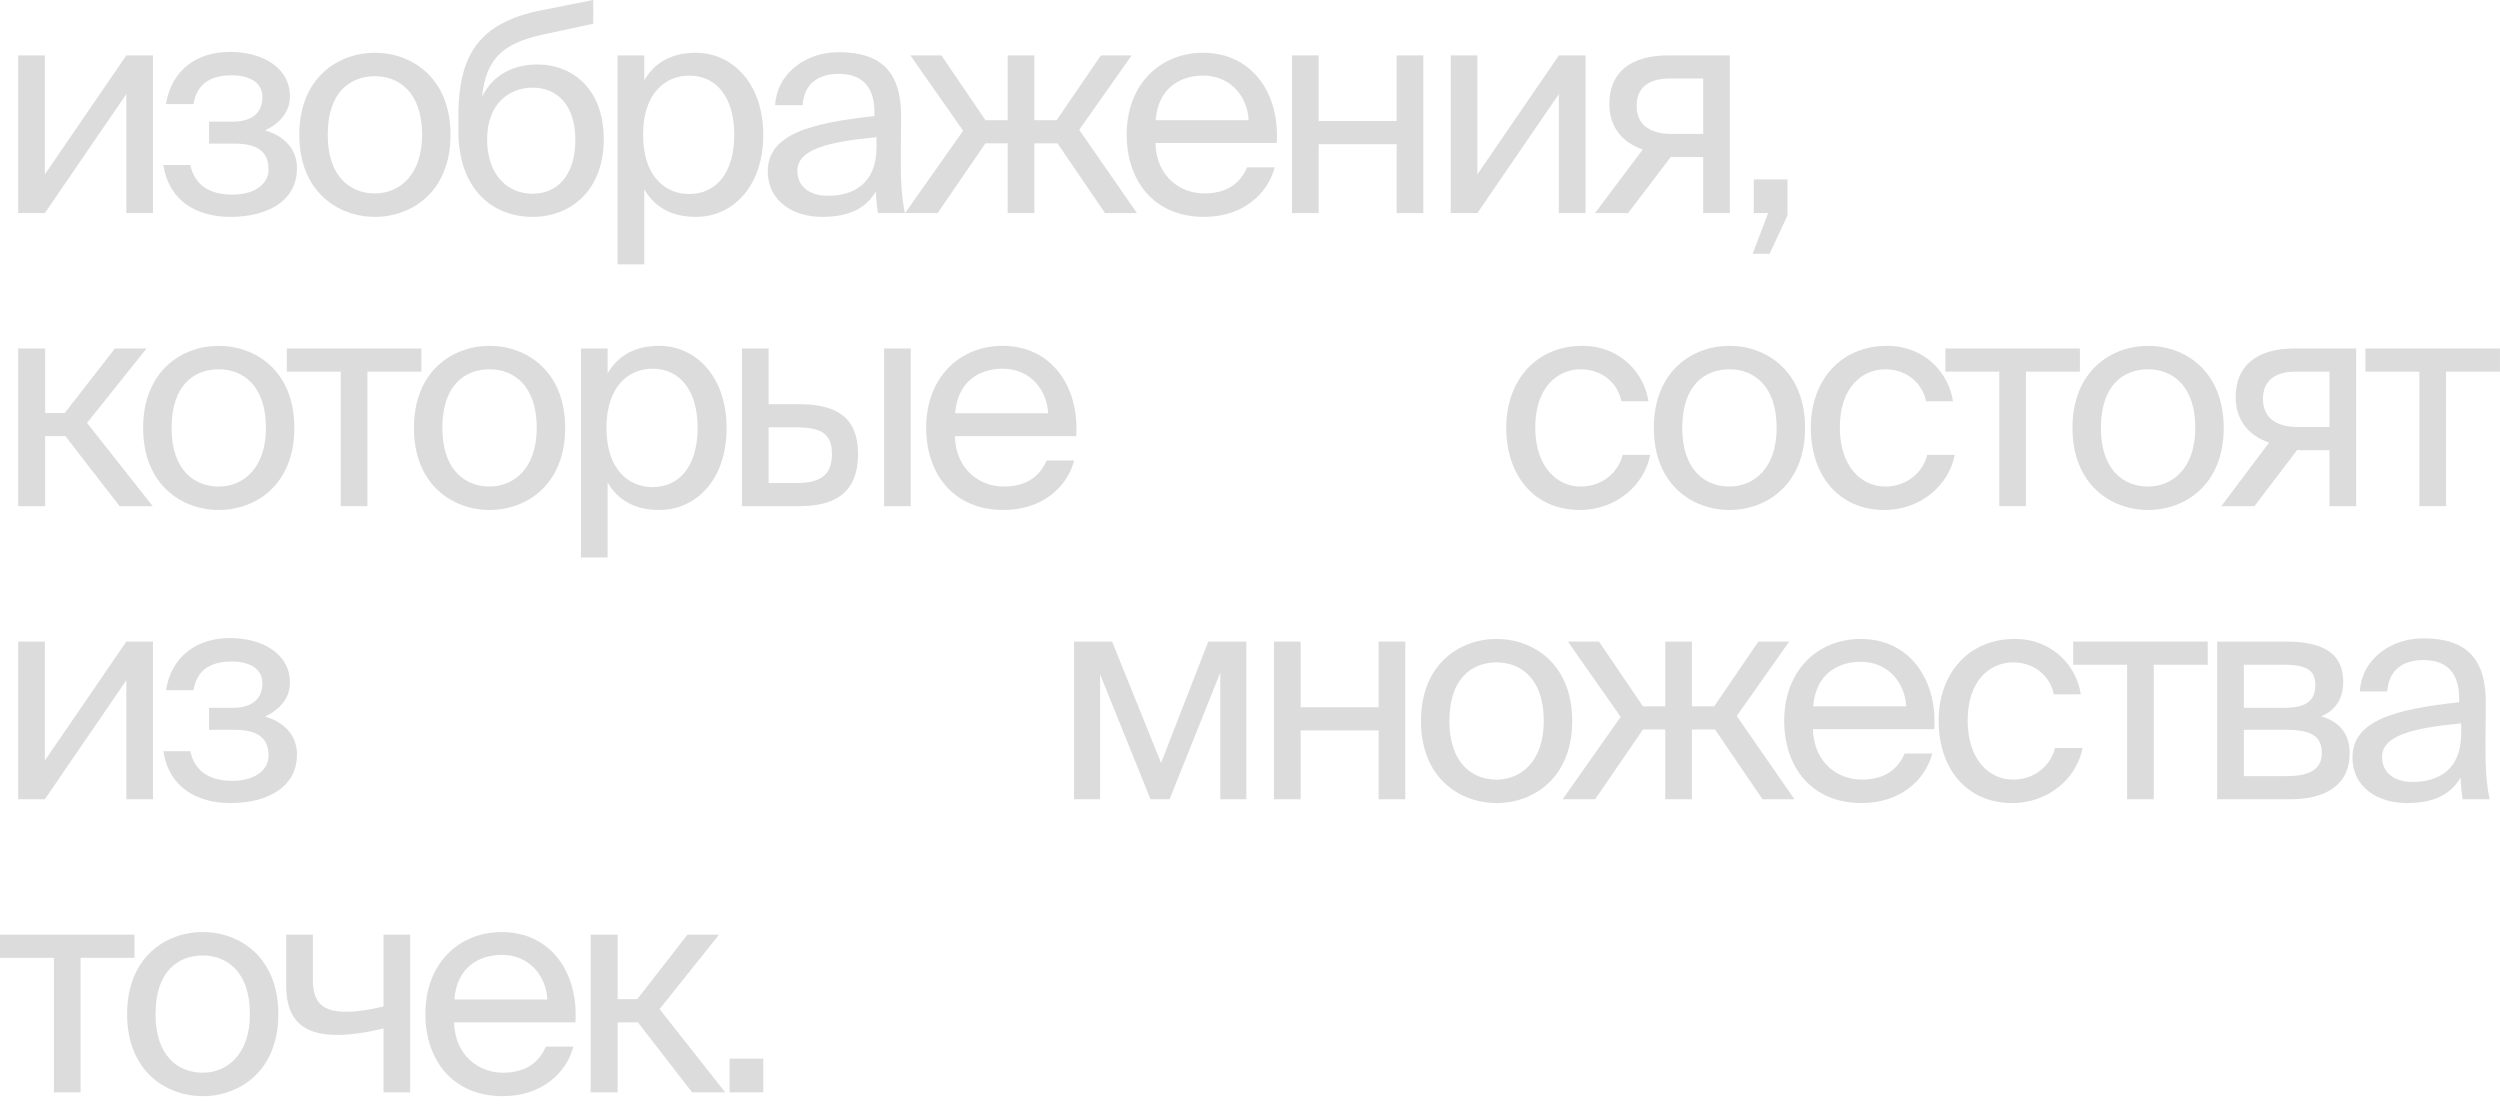 <?xml version="1.0" encoding="UTF-8"?> <svg xmlns="http://www.w3.org/2000/svg" width="240" height="106" viewBox="0 0 240 106" fill="none"> <path d="M12.127 20.455H14.687V5.318H12.127L4.305 16.741V5.318H1.744V20.455H4.305L12.127 9.032V20.455Z" fill="#BABABA" fill-opacity="0.5"></path> <path d="M25.443 12.521C26.793 11.874 27.834 10.805 27.834 9.257C27.834 6.415 25.077 4.98 22.095 4.98C18.915 4.98 16.467 6.697 15.933 9.989H18.577C18.915 7.935 20.35 7.231 22.235 7.231C23.895 7.231 25.189 7.878 25.189 9.313C25.189 10.889 24.12 11.677 22.348 11.677H20.069V13.787H22.488C24.627 13.787 25.78 14.49 25.78 16.263C25.78 17.698 24.43 18.683 22.291 18.683C20.125 18.683 18.69 17.782 18.268 15.841H15.679C16.214 19.302 18.887 20.821 22.123 20.821C25.499 20.821 28.51 19.414 28.51 16.15C28.51 14.125 27.047 12.971 25.443 12.521Z" fill="#BABABA" fill-opacity="0.5"></path> <path d="M31.461 12.943C31.461 8.807 33.655 7.316 35.991 7.316C38.326 7.316 40.521 8.891 40.521 12.943C40.521 16.826 38.326 18.57 35.991 18.57C33.655 18.57 31.461 16.994 31.461 12.943ZM35.991 5.065C32.474 5.065 28.731 7.456 28.731 12.943C28.731 18.43 32.474 20.821 35.991 20.821C39.508 20.821 43.25 18.43 43.25 12.943C43.25 7.456 39.508 5.065 35.991 5.065Z" fill="#BABABA" fill-opacity="0.5"></path> <path d="M51.574 6.19C49.323 6.19 47.297 7.175 46.284 9.285C46.65 5.515 48.423 4.136 52.109 3.32L56.948 2.279V0L51.968 0.985C45.89 2.195 44.09 5.374 44.005 10.833V12.577C44.005 18.092 47.213 20.821 51.124 20.821C54.838 20.821 57.961 18.233 57.961 13.365C57.961 8.582 55.007 6.19 51.574 6.19ZM51.124 18.598C48.563 18.598 46.763 16.601 46.763 13.393C46.763 9.989 48.845 8.413 51.152 8.413C53.487 8.413 55.232 10.101 55.232 13.421C55.232 16.713 53.6 18.598 51.124 18.598Z" fill="#BABABA" fill-opacity="0.5"></path> <path d="M59.288 5.318V25.379H61.849V18.176C62.777 19.78 64.353 20.821 66.801 20.821C70.29 20.821 73.272 17.979 73.272 12.943C73.272 7.991 70.29 5.065 66.801 5.065C64.353 5.065 62.777 6.106 61.849 7.709V5.318H59.288ZM61.736 12.943C61.736 8.947 63.874 7.259 66.154 7.259C68.77 7.259 70.487 9.313 70.487 12.943C70.487 16.573 68.77 18.626 66.154 18.626C63.874 18.626 61.736 16.938 61.736 12.943Z" fill="#BABABA" fill-opacity="0.5"></path> <path d="M84.143 14.125C84.143 17.698 81.864 18.795 79.473 18.795C77.644 18.795 76.546 17.839 76.546 16.404C76.546 14.322 79.501 13.618 84.143 13.168V14.125ZM78.91 20.821C81.611 20.821 83.159 19.949 84.087 18.373C84.115 19.274 84.2 19.893 84.284 20.455H86.873C86.563 19.02 86.451 17.304 86.479 14.744L86.507 11.255C86.535 6.978 84.678 5.008 80.486 5.008C77.559 5.008 74.633 6.837 74.408 10.101H77.053C77.166 8.216 78.375 7.09 80.514 7.09C82.427 7.09 83.947 7.991 83.947 10.776V11.142C77.756 11.817 73.705 12.887 73.705 16.46C73.705 19.245 76.068 20.821 78.91 20.821Z" fill="#BABABA" fill-opacity="0.5"></path> <path d="M103.603 12.464L108.639 5.318H105.685L101.436 11.536H99.298V5.318H96.737V11.536H94.599L90.378 5.318H87.396L92.46 12.549L86.889 20.455H90.013L94.599 13.759H96.737V20.455H99.298V13.759H101.52L106.079 20.455H109.145L103.603 12.464Z" fill="#BABABA" fill-opacity="0.5"></path> <path d="M122.567 13.731C122.877 8.919 120.147 5.065 115.505 5.065C111.369 5.065 108.161 8.103 108.161 12.915C108.161 17.388 110.806 20.821 115.589 20.821C119.275 20.821 121.695 18.655 122.37 16.066H119.725C119.078 17.557 117.84 18.57 115.589 18.57C113.366 18.57 111.003 16.994 110.919 13.731H122.567ZM115.505 7.259C118.234 7.259 119.782 9.398 119.866 11.536H110.947C111.172 8.497 113.254 7.259 115.505 7.259Z" fill="#BABABA" fill-opacity="0.5"></path> <path d="M136.636 20.455V5.318H134.076V11.62H126.591V5.318H124.031V20.455H126.591V13.843H134.076V20.455H136.636Z" fill="#BABABA" fill-opacity="0.5"></path> <path d="M149.651 20.455H152.212V5.318H149.651L141.829 16.741V5.318H139.269V20.455H141.829L149.651 9.032V20.455Z" fill="#BABABA" fill-opacity="0.5"></path> <path d="M166.062 5.318H160.125C156.636 5.318 154.498 6.865 154.498 9.989C154.498 12.239 155.792 13.703 157.706 14.35L153.119 20.455H156.299L160.407 15.053C160.547 15.081 160.688 15.081 160.829 15.081H163.502V20.455H166.062V5.318ZM163.502 7.541V12.858H160.491C158.718 12.858 157.115 12.211 157.115 10.157C157.115 8.328 158.381 7.541 160.266 7.541H163.502Z" fill="#BABABA" fill-opacity="0.5"></path> <path d="M168.362 20.455H169.741L168.25 24.366H169.882L171.598 20.68V17.22H168.362V20.455Z" fill="#BABABA" fill-opacity="0.5"></path> <path d="M11.48 48.592H14.659L8.357 40.601L14.068 33.454H11.03L6.218 39.645H4.333V33.454H1.744V48.592H4.333V41.867H6.274L11.48 48.592Z" fill="#BABABA" fill-opacity="0.5"></path> <path d="M16.47 41.08C16.47 36.943 18.665 35.452 21 35.452C23.336 35.452 25.53 37.028 25.53 41.08C25.53 44.962 23.336 46.707 21 46.707C18.665 46.707 16.47 45.131 16.47 41.08ZM21 33.201C17.483 33.201 13.741 35.593 13.741 41.08C13.741 46.566 17.483 48.958 21 48.958C24.517 48.958 28.259 46.566 28.259 41.08C28.259 35.593 24.517 33.201 21 33.201Z" fill="#BABABA" fill-opacity="0.5"></path> <path d="M40.45 35.677V33.454H27.535V35.677H32.713V48.592H35.273V35.677H40.45Z" fill="#BABABA" fill-opacity="0.5"></path> <path d="M42.467 41.08C42.467 36.943 44.662 35.452 46.997 35.452C49.332 35.452 51.527 37.028 51.527 41.08C51.527 44.962 49.332 46.707 46.997 46.707C44.662 46.707 42.467 45.131 42.467 41.08ZM46.997 33.201C43.48 33.201 39.738 35.593 39.738 41.08C39.738 46.566 43.48 48.958 46.997 48.958C50.514 48.958 54.256 46.566 54.256 41.08C54.256 35.593 50.514 33.201 46.997 33.201Z" fill="#BABABA" fill-opacity="0.5"></path> <path d="M55.771 33.454V53.516H58.332V46.313C59.26 47.917 60.836 48.958 63.284 48.958C66.773 48.958 69.755 46.116 69.755 41.08C69.755 36.127 66.773 33.201 63.284 33.201C60.836 33.201 59.26 34.242 58.332 35.846V33.454H55.771ZM58.219 41.08C58.219 37.084 60.357 35.396 62.636 35.396C65.253 35.396 66.969 37.45 66.969 41.08C66.969 44.709 65.253 46.763 62.636 46.763C60.357 46.763 58.219 45.075 58.219 41.08Z" fill="#BABABA" fill-opacity="0.5"></path> <path d="M76.687 48.592C80.148 48.592 82.371 47.326 82.371 43.584C82.371 40.348 80.654 38.8 76.715 38.8H73.789V33.454H71.229V48.592H76.687ZM73.789 41.023H76.378C78.741 41.023 79.867 41.558 79.867 43.584C79.867 45.638 78.713 46.369 76.462 46.369H73.789V41.023ZM87.435 48.592V33.454H84.875V48.592H87.435Z" fill="#BABABA" fill-opacity="0.5"></path> <path d="M103.318 41.867C103.627 37.056 100.898 33.201 96.255 33.201C92.119 33.201 88.912 36.24 88.912 41.051C88.912 45.525 91.557 48.958 96.34 48.958C100.026 48.958 102.445 46.791 103.121 44.203H100.476C99.829 45.694 98.591 46.707 96.34 46.707C94.117 46.707 91.754 45.131 91.669 41.867H103.318ZM96.255 35.396C98.985 35.396 100.532 37.534 100.617 39.673H91.697C91.922 36.634 94.004 35.396 96.255 35.396Z" fill="#BABABA" fill-opacity="0.5"></path> <path d="M151.916 33.201C147.442 33.201 144.6 36.55 144.6 41.051C144.6 45.666 147.301 48.958 151.663 48.958C155.208 48.958 157.881 46.51 158.415 43.668H155.77C155.405 45.244 153.913 46.707 151.747 46.707C149.496 46.707 147.386 44.85 147.386 41.023C147.386 37.225 149.496 35.452 151.747 35.452C153.745 35.452 155.292 36.718 155.658 38.519H158.246C157.881 35.931 155.63 33.201 151.916 33.201Z" fill="#BABABA" fill-opacity="0.5"></path> <path d="M161.497 41.08C161.497 36.943 163.692 35.452 166.027 35.452C168.362 35.452 170.557 37.028 170.557 41.08C170.557 44.962 168.362 46.707 166.027 46.707C163.692 46.707 161.497 45.131 161.497 41.08ZM166.027 33.201C162.51 33.201 158.768 35.593 158.768 41.08C158.768 46.566 162.51 48.958 166.027 48.958C169.544 48.958 173.286 46.566 173.286 41.08C173.286 35.593 169.544 33.201 166.027 33.201Z" fill="#BABABA" fill-opacity="0.5"></path> <path d="M181.155 33.201C176.681 33.201 173.839 36.55 173.839 41.051C173.839 45.666 176.54 48.958 180.902 48.958C184.447 48.958 187.12 46.51 187.654 43.668H185.009C184.644 45.244 183.152 46.707 180.986 46.707C178.735 46.707 176.625 44.85 176.625 41.023C176.625 37.225 178.735 35.452 180.986 35.452C182.984 35.452 184.531 36.718 184.897 38.519H187.485C187.12 35.931 184.869 33.201 181.155 33.201Z" fill="#BABABA" fill-opacity="0.5"></path> <path d="M199.67 35.677V33.454H186.756V35.677H191.933V48.592H194.493V35.677H199.67Z" fill="#BABABA" fill-opacity="0.5"></path> <path d="M201.687 41.08C201.687 36.943 203.882 35.452 206.217 35.452C208.553 35.452 210.747 37.028 210.747 41.08C210.747 44.962 208.553 46.707 206.217 46.707C203.882 46.707 201.687 45.131 201.687 41.08ZM206.217 33.201C202.7 33.201 198.958 35.593 198.958 41.08C198.958 46.566 202.7 48.958 206.217 48.958C209.734 48.958 213.476 46.566 213.476 41.08C213.476 35.593 209.734 33.201 206.217 33.201Z" fill="#BABABA" fill-opacity="0.5"></path> <path d="M226.19 33.454H220.253C216.764 33.454 214.626 35.002 214.626 38.125C214.626 40.376 215.92 41.839 217.833 42.486L213.247 48.592H216.426L220.534 43.19C220.675 43.218 220.816 43.218 220.956 43.218H223.629V48.592H226.19V33.454ZM223.629 35.677V40.995H220.619C218.846 40.995 217.242 40.348 217.242 38.294C217.242 36.465 218.509 35.677 220.394 35.677H223.629Z" fill="#BABABA" fill-opacity="0.5"></path> <path d="M239.998 35.677V33.454H227.083V35.677H232.261V48.592H234.821V35.677H239.998Z" fill="#BABABA" fill-opacity="0.5"></path> <path d="M12.127 76.729H14.687V61.591H12.127L4.305 73.014V61.591H1.744V76.729H4.305L12.127 65.305V76.729Z" fill="#BABABA" fill-opacity="0.5"></path> <path d="M25.443 68.794C26.793 68.147 27.834 67.078 27.834 65.53C27.834 62.688 25.077 61.253 22.095 61.253C18.915 61.253 16.467 62.97 15.933 66.262H18.577C18.915 64.208 20.35 63.504 22.235 63.504C23.895 63.504 25.189 64.151 25.189 65.587C25.189 67.162 24.12 67.95 22.348 67.95H20.069V70.06H22.488C24.627 70.06 25.78 70.764 25.78 72.536C25.78 73.971 24.43 74.956 22.291 74.956C20.125 74.956 18.69 74.056 18.268 72.114H15.679C16.214 75.575 18.887 77.094 22.123 77.094C25.499 77.094 28.51 75.688 28.51 72.424C28.51 70.398 27.047 69.244 25.443 68.794Z" fill="#BABABA" fill-opacity="0.5"></path> <path d="M119.651 61.591H115.993L111.463 73.24L106.764 61.591H103.107V76.729H105.611V64.742L110.45 76.729H112.279L117.147 64.573V76.729H119.651V61.591Z" fill="#BABABA" fill-opacity="0.5"></path> <path d="M134.906 76.729V61.591H132.346V67.894H124.862V61.591H122.301V76.729H124.862V70.117H132.346V76.729H134.906Z" fill="#BABABA" fill-opacity="0.5"></path> <path d="M139.143 69.216C139.143 65.08 141.337 63.589 143.673 63.589C146.008 63.589 148.203 65.164 148.203 69.216C148.203 73.099 146.008 74.843 143.673 74.843C141.337 74.843 139.143 73.268 139.143 69.216ZM143.673 61.338C140.156 61.338 136.413 63.729 136.413 69.216C136.413 74.703 140.156 77.094 143.673 77.094C147.19 77.094 150.932 74.703 150.932 69.216C150.932 63.729 147.19 61.338 143.673 61.338Z" fill="#BABABA" fill-opacity="0.5"></path> <path d="M166.725 68.738L171.762 61.591H168.807L164.559 67.809H162.42V61.591H159.86V67.809H157.722L153.501 61.591H150.519L155.583 68.822L150.012 76.729H153.135L157.722 70.032H159.86V76.729H162.42V70.032H164.643L169.201 76.729H172.268L166.725 68.738Z" fill="#BABABA" fill-opacity="0.5"></path> <path d="M185.69 70.004C185.999 65.192 183.27 61.338 178.628 61.338C174.491 61.338 171.284 64.377 171.284 69.188C171.284 73.662 173.929 77.094 178.712 77.094C182.398 77.094 184.818 74.928 185.493 72.339H182.848C182.201 73.831 180.963 74.843 178.712 74.843C176.489 74.843 174.126 73.268 174.041 70.004H185.69ZM178.628 63.532C181.357 63.532 182.904 65.671 182.989 67.809H174.069C174.294 64.77 176.377 63.532 178.628 63.532Z" fill="#BABABA" fill-opacity="0.5"></path> <path d="M193.425 61.338C188.951 61.338 186.109 64.686 186.109 69.188C186.109 73.802 188.811 77.094 193.172 77.094C196.717 77.094 199.39 74.647 199.925 71.805H197.28C196.914 73.38 195.423 74.843 193.256 74.843C191.005 74.843 188.895 72.986 188.895 69.16C188.895 65.361 191.005 63.589 193.256 63.589C195.254 63.589 196.801 64.855 197.167 66.656H199.756C199.39 64.067 197.139 61.338 193.425 61.338Z" fill="#BABABA" fill-opacity="0.5"></path> <path d="M211.941 63.814V61.591H199.026V63.814H204.203V76.729H206.763V63.814H211.941Z" fill="#BABABA" fill-opacity="0.5"></path> <path d="M212.848 61.591V76.729H219.882C223.118 76.729 225.566 75.462 225.566 72.311C225.566 70.285 224.412 69.216 222.837 68.766C224.244 68.175 224.947 67.05 224.947 65.446C224.947 62.379 222.471 61.591 219.432 61.591H212.848ZM215.409 67.95V63.814H219.179C221.092 63.814 222.274 64.151 222.274 65.727C222.274 67.444 221.149 67.95 219.263 67.95H215.409ZM215.409 70.06H219.404C221.768 70.06 222.893 70.595 222.893 72.283C222.893 73.859 221.739 74.506 219.488 74.506H215.409V70.06Z" fill="#BABABA" fill-opacity="0.5"></path> <path d="M236.275 70.398C236.275 73.971 233.996 75.069 231.604 75.069C229.775 75.069 228.678 74.112 228.678 72.677C228.678 70.595 231.632 69.891 236.275 69.441V70.398ZM231.041 77.094C233.742 77.094 235.29 76.222 236.218 74.647C236.247 75.547 236.331 76.166 236.415 76.729H239.004C238.694 75.294 238.582 73.577 238.61 71.017L238.638 67.528C238.666 63.251 236.809 61.282 232.617 61.282C229.691 61.282 226.764 63.11 226.539 66.374H229.184C229.297 64.489 230.507 63.364 232.645 63.364C234.558 63.364 236.078 64.264 236.078 67.05V67.415C229.888 68.091 225.836 69.16 225.836 72.733C225.836 75.519 228.199 77.094 231.041 77.094Z" fill="#BABABA" fill-opacity="0.5"></path> <path d="M12.915 91.951V89.728H0V91.951H5.177V104.865H7.738V91.951H12.915Z" fill="#BABABA" fill-opacity="0.5"></path> <path d="M14.931 97.353C14.931 93.217 17.126 91.725 19.462 91.725C21.797 91.725 23.991 93.301 23.991 97.353C23.991 101.236 21.797 102.98 19.462 102.98C17.126 102.98 14.931 101.404 14.931 97.353ZM19.462 89.475C15.944 89.475 12.202 91.866 12.202 97.353C12.202 102.839 15.944 105.231 19.462 105.231C22.979 105.231 26.721 102.839 26.721 97.353C26.721 91.866 22.979 89.475 19.462 89.475Z" fill="#BABABA" fill-opacity="0.5"></path> <path d="M39.378 104.865V89.728H36.817V96.621C35.411 96.959 34.229 97.128 33.244 97.128C31.106 97.128 30.037 96.368 30.037 94.117V89.728H27.476V94.652C27.476 97.944 29.136 99.35 32.316 99.35C33.694 99.35 35.045 99.153 36.817 98.731V104.865H39.378Z" fill="#BABABA" fill-opacity="0.5"></path> <path d="M55.241 98.141C55.551 93.329 52.822 89.475 48.179 89.475C44.043 89.475 40.836 92.513 40.836 97.325C40.836 101.798 43.48 105.231 48.264 105.231C51.949 105.231 54.369 103.064 55.044 100.476H52.4C51.752 101.967 50.514 102.98 48.264 102.98C46.041 102.98 43.677 101.404 43.593 98.141H55.241ZM48.179 91.669C50.908 91.669 52.456 93.808 52.54 95.946H43.621C43.846 92.907 45.928 91.669 48.179 91.669Z" fill="#BABABA" fill-opacity="0.5"></path> <path d="M66.441 104.865H69.62L63.318 96.874L69.029 89.728H65.99L61.179 95.918H59.294V89.728H56.705V104.865H59.294V98.141H61.235L66.441 104.865Z" fill="#BABABA" fill-opacity="0.5"></path> <path d="M73.275 104.865V101.629H70.039V104.865H73.275Z" fill="#BABABA" fill-opacity="0.5"></path> </svg> 